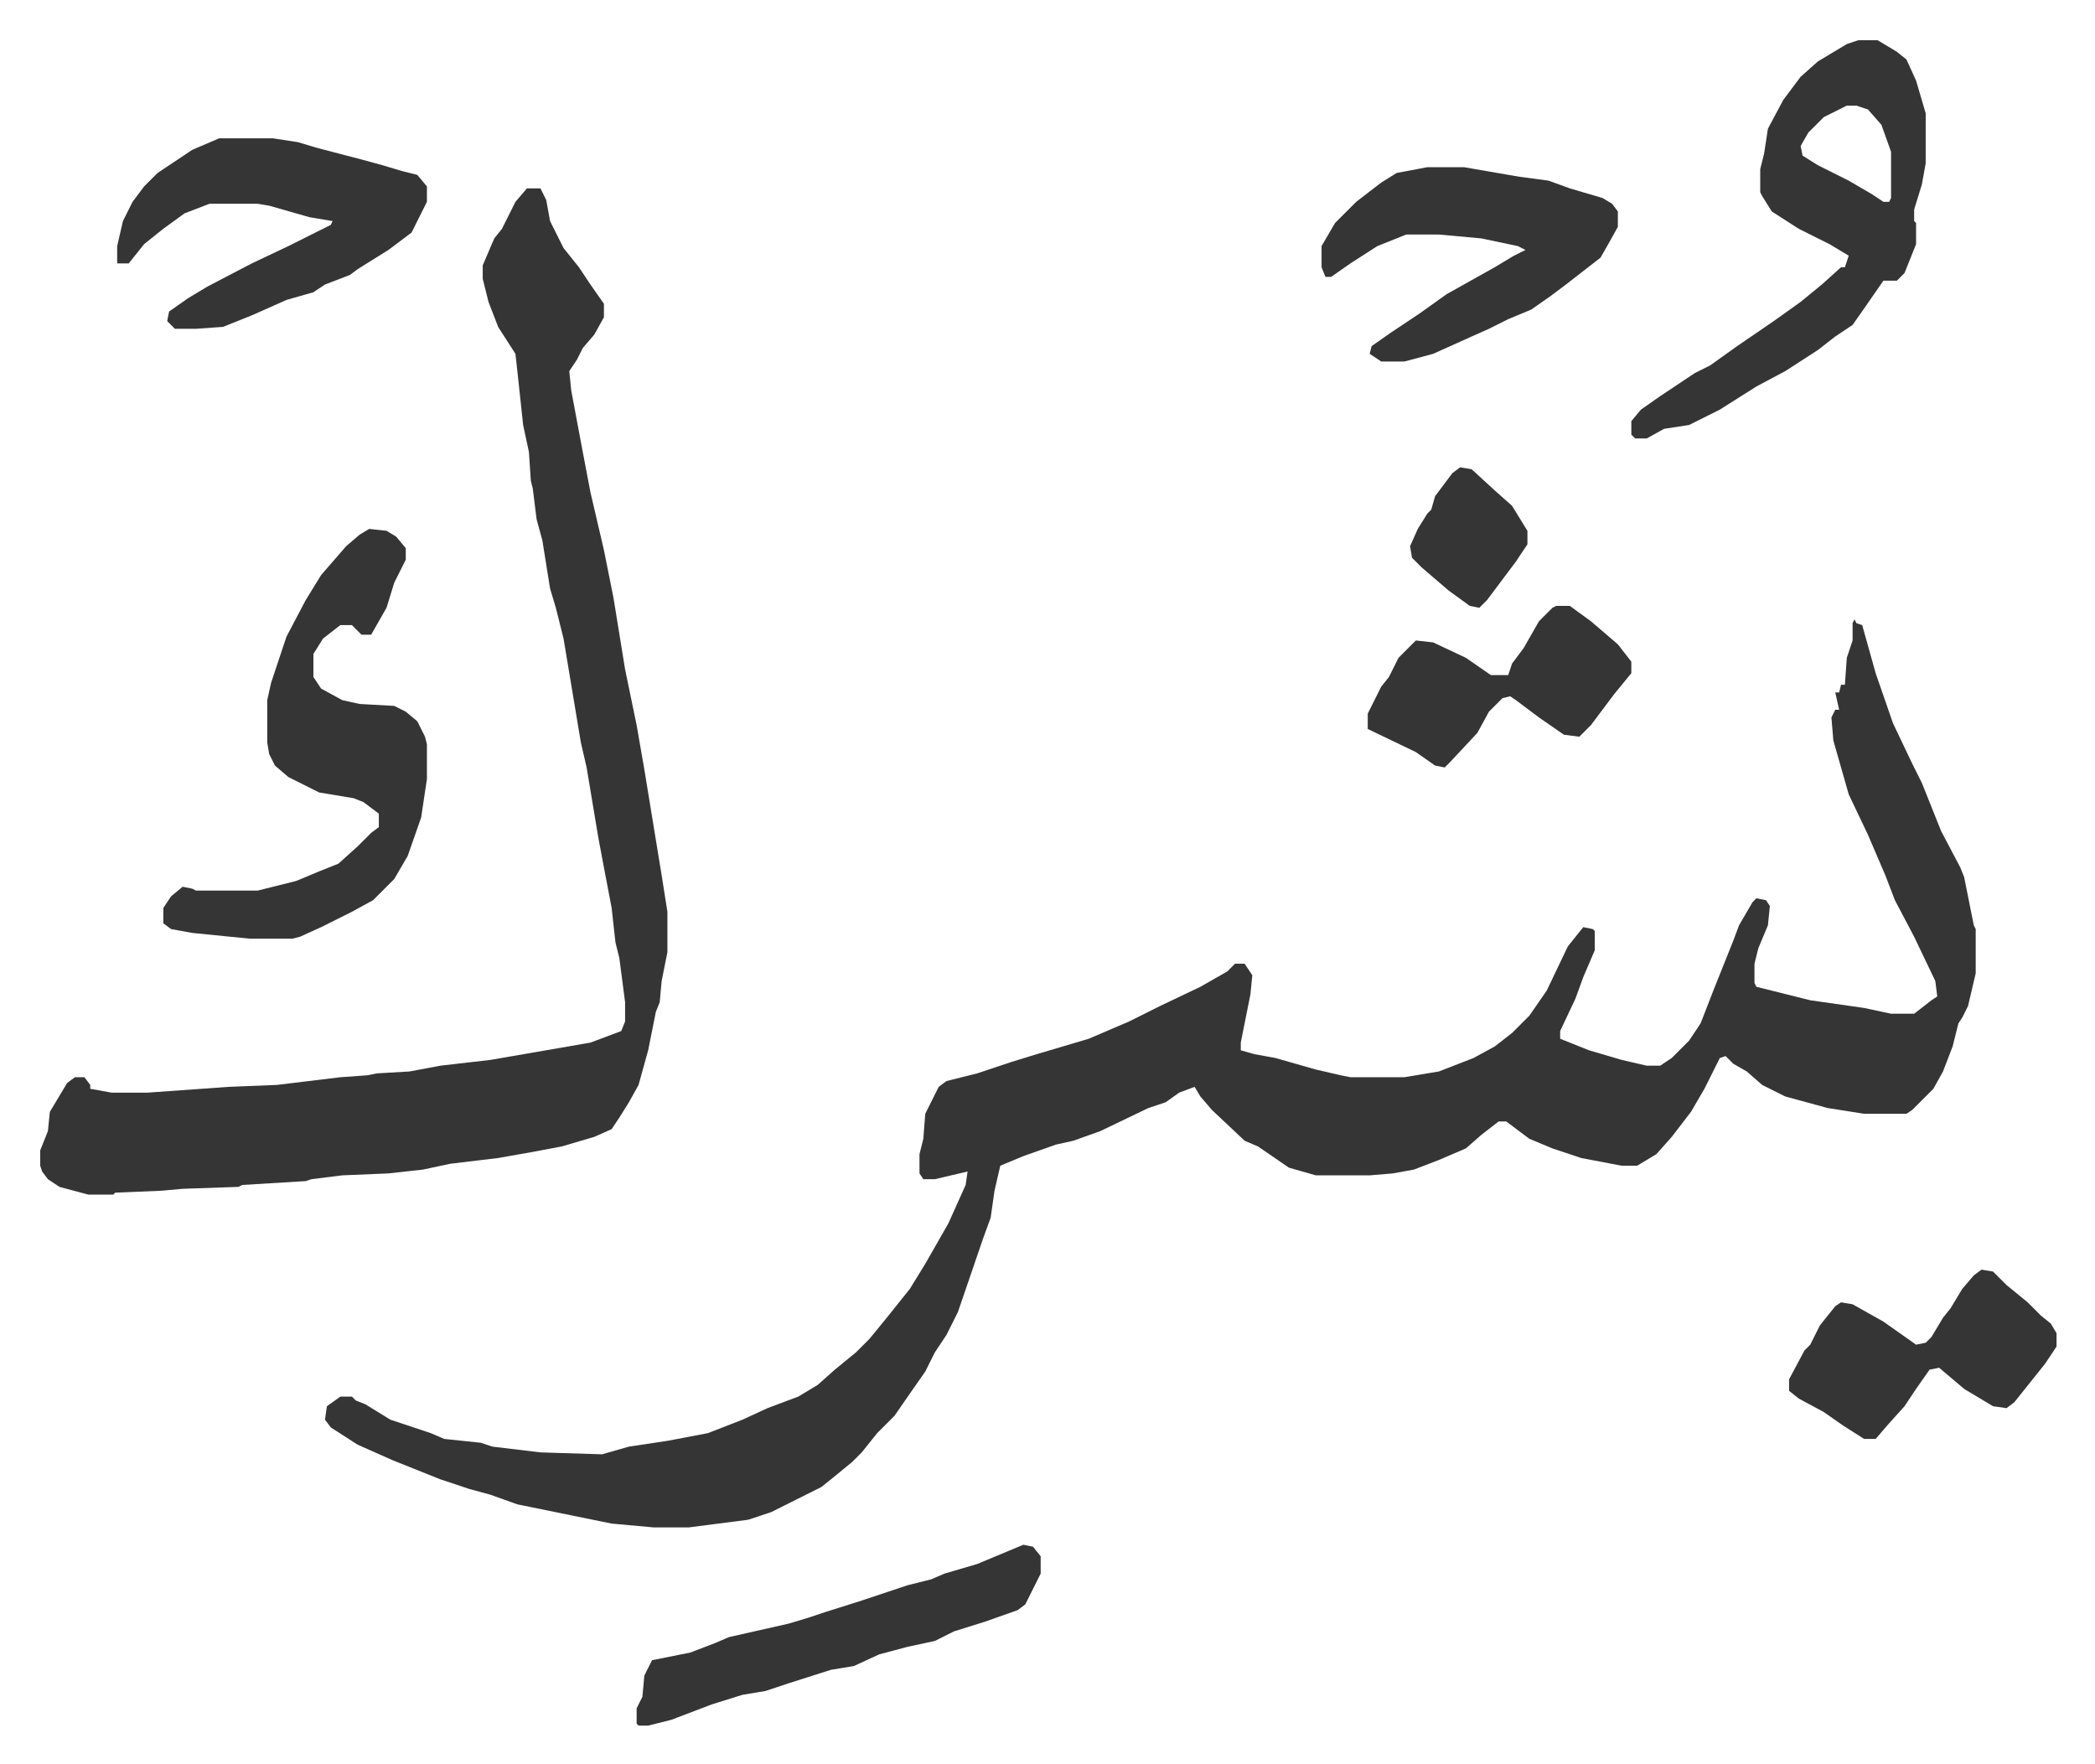 <svg xmlns="http://www.w3.org/2000/svg" viewBox="-20.9 347.1 1088.9 916.9">
    <path fill="#353535" id="rule_normal" d="m943 669 1 2 3 1 7 25 9 26 10 21 5 10 10 25 10 19 2 5 5 25 1 2v23l-4 17-3 6-2 3-3 12-5 13-5 9-11 11-3 2h-22l-19-3-22-6-12-6-8-7-7-4-4-4-3 1-8 16-7 12-10 13-8 9-10 6h-8l-21-4-15-5-12-5-12-9h-4l-9 7-8 7-14 6-13 5-11 2-12 1h-28l-14-4-16-11-7-3-17-16-6-7-3-5-8 3-7 5-9 3-25 12-14 5-9 2-17 6-12 5-3 13-2 14-4 11-13 38-6 12-6 9-5 10-7 10-9 13-9 9-8 10-5 5-11 9-5 4-10 5-16 8-12 4-31 4h-18l-22-2-49-10-14-5-11-3-15-5-25-10-18-8-14-9-3-4 1-7 7-5h6l2 2 5 2 13 8 21 7 7 3 19 2 6 2 25 3 32 1 14-4 20-3 21-4 18-7 13-6 16-6 10-6 9-8 11-9 7-7 9-11 12-15 8-13 12-21 9-20 1-7-17 4h-6l-2-3v-10l2-8 1-13 7-14 4-3 16-4 18-6 13-4 27-8 14-6 7-3 16-8 21-10 14-8 4-4h5l4 6-1 10-5 25v4l7 2 11 2 21 6 13 3 5 1h28l18-3 18-7 11-6 9-7 9-9 9-13 11-23 8-10 5 1 1 1v10l-6 14-4 11-8 17v4l15 6 17 5 13 3h7l6-4 9-9 6-9 7-18 4-10 6-15 3-8 7-12 2-2 5 1 2 3-1 10-5 12-2 8v10l1 2 8 2 20 5 28 4 14 3h12l9-7 3-2-1-8-11-23-10-19-5-13-9-21-10-21-8-28-1-12 2-4h2l-2-9h2l1-4h2l1-14 3-9v-9zM253 445h7l3 6 2 11 7 14 8 10 6 9 7 10v7l-5 9-6 7-3 6-4 6 1 10 6 32 4 21 7 30 5 25 6 37 6 29 4 23 9 55 3 19v21l-3 15-1 11-2 5-4 20-5 18-5 9-5 8-4 6-9 4-17 5-16 3-17 3-25 3-14 3-18 2-24 1-16 2-3 1-33 2-2 1-29 1-11 1-24 1-1 1H25l-15-4-6-4-3-4-1-3v-8l4-10 1-10 9-15 4-3h5l3 4v2l11 2h19l42-3 25-1 33-4 14-1 5-1 17-1 16-3 26-3 52-9 16-6 2-5v-10l-3-23-2-8-2-18-4-21-3-16-6-36-3-13-3-18-6-36-4-16-3-10-4-25-3-11-2-16-1-4-1-15-3-14-3-28-1-9-9-14-5-13-3-12v-7l6-14 4-5 7-14z"/>
    <path fill="#353535" id="rule_normal" d="m171 622 9 1 5 3 5 6v6l-6 12-4 13-8 14h-5l-5-5h-6l-9 7-5 8v12l4 6 11 6 9 2 18 1 6 3 6 5 4 8 1 4v18l-3 20-7 20-7 12-11 11-11 6-16 8-11 5-4 1h-22l-30-3-11-2-4-3v-8l4-6 6-5 5 1 2 1h32l20-5 12-5 10-4 10-9 7-7 4-3v-7l-8-6-5-2-18-3-16-8-7-6-3-6-1-6v-22l2-9 3-9 5-15 10-19 8-13 13-15 7-6zm774-254h10l10 6 5 4 5 11 5 17v26l-2 11-4 13v6l1 1v11l-6 15-4 4h-7l-9 13-7 10-9 6-9 7-17 11-15 8-19 12-16 8-13 2-9 5h-6l-2-2v-7l5-6 10-7 9-6 9-6 8-4 14-10 19-13 14-10 11-9 10-9h2l2-6-10-6-16-8-14-9-5-8-1-2v-12l2-8 2-13 8-15 9-12 9-8 15-9zm-6 34-12 6-8 8-4 7 1 5 8 5 16 8 12 7 6 4h3l1-2v-24l-5-14-7-8-6-2zM93 419h28l13 2 10 3 23 6 11 3 10 3 8 2 5 6v8l-8 16-12 9-16 10-4 3-13 5-6 4-14 4-18 8-15 6-14 1H70l-4-4 1-5 10-7 10-6 23-12 19-9 16-8 6-3 1-2-12-2-21-6-6-1H88l-13 5-11 8-10 8-8 10h-6v-9l3-13 5-10 6-8 7-7 18-12zm628 15h19l29 5 15 2 11 4 17 5 5 3 3 4v8l-5 9-4 7-18 14-8 6-10 7-12 5-10 5-9 4-20 9-15 4h-12l-6-4 1-4 10-7 15-10 14-10 25-14 10-6 6-3-4-2-19-4-22-2h-17l-15 6-14 9-10 7h-3l-2-5v-11l7-12 11-11 13-10 8-5zm-210 716 5 1 4 5v9l-8 16-4 3-17 6-16 5-10 5-14 3-15 4-13 6-12 2-22 7-12 4-12 2-16 5-21 8-12 3h-5l-1-1v-8l3-6 1-11 4-8 20-4 13-5 7-3 31-7 10-3 9-3 19-6 9-3 15-5 12-3 7-3 17-5 12-5zm498-143 6 1 7 7 11 9 7 7 5 4 3 5v7l-6 9-8 10-8 10-4 3-7-1-15-9-13-11-5 1-7 10-6 9-9 10-6 7h-6l-11-7-10-7-13-7-5-4v-6l8-15 3-3 5-10 8-10 3-2 6 1 16 9 17 12 5-1 3-3 6-10 4-5 6-10 6-7zM788 662h7l11 8 14 12 7 9v6l-9 11-12 16-6 6-8-1-13-9-12-9-3-2-4 1-7 7-6 11-14 15-3 3-5-1-10-7-25-12v-8l7-14 4-5 5-10 9-9 9 1 17 8 13 9h9l2-6 6-8 8-14 7-7zm-50-72 6 1 12 11 9 8 8 13v7l-6 9-6 8-9 12-4 4-5-1-11-8-14-12-5-5-1-6 4-9 5-8 2-2 2-7 9-12z"/>
</svg>
